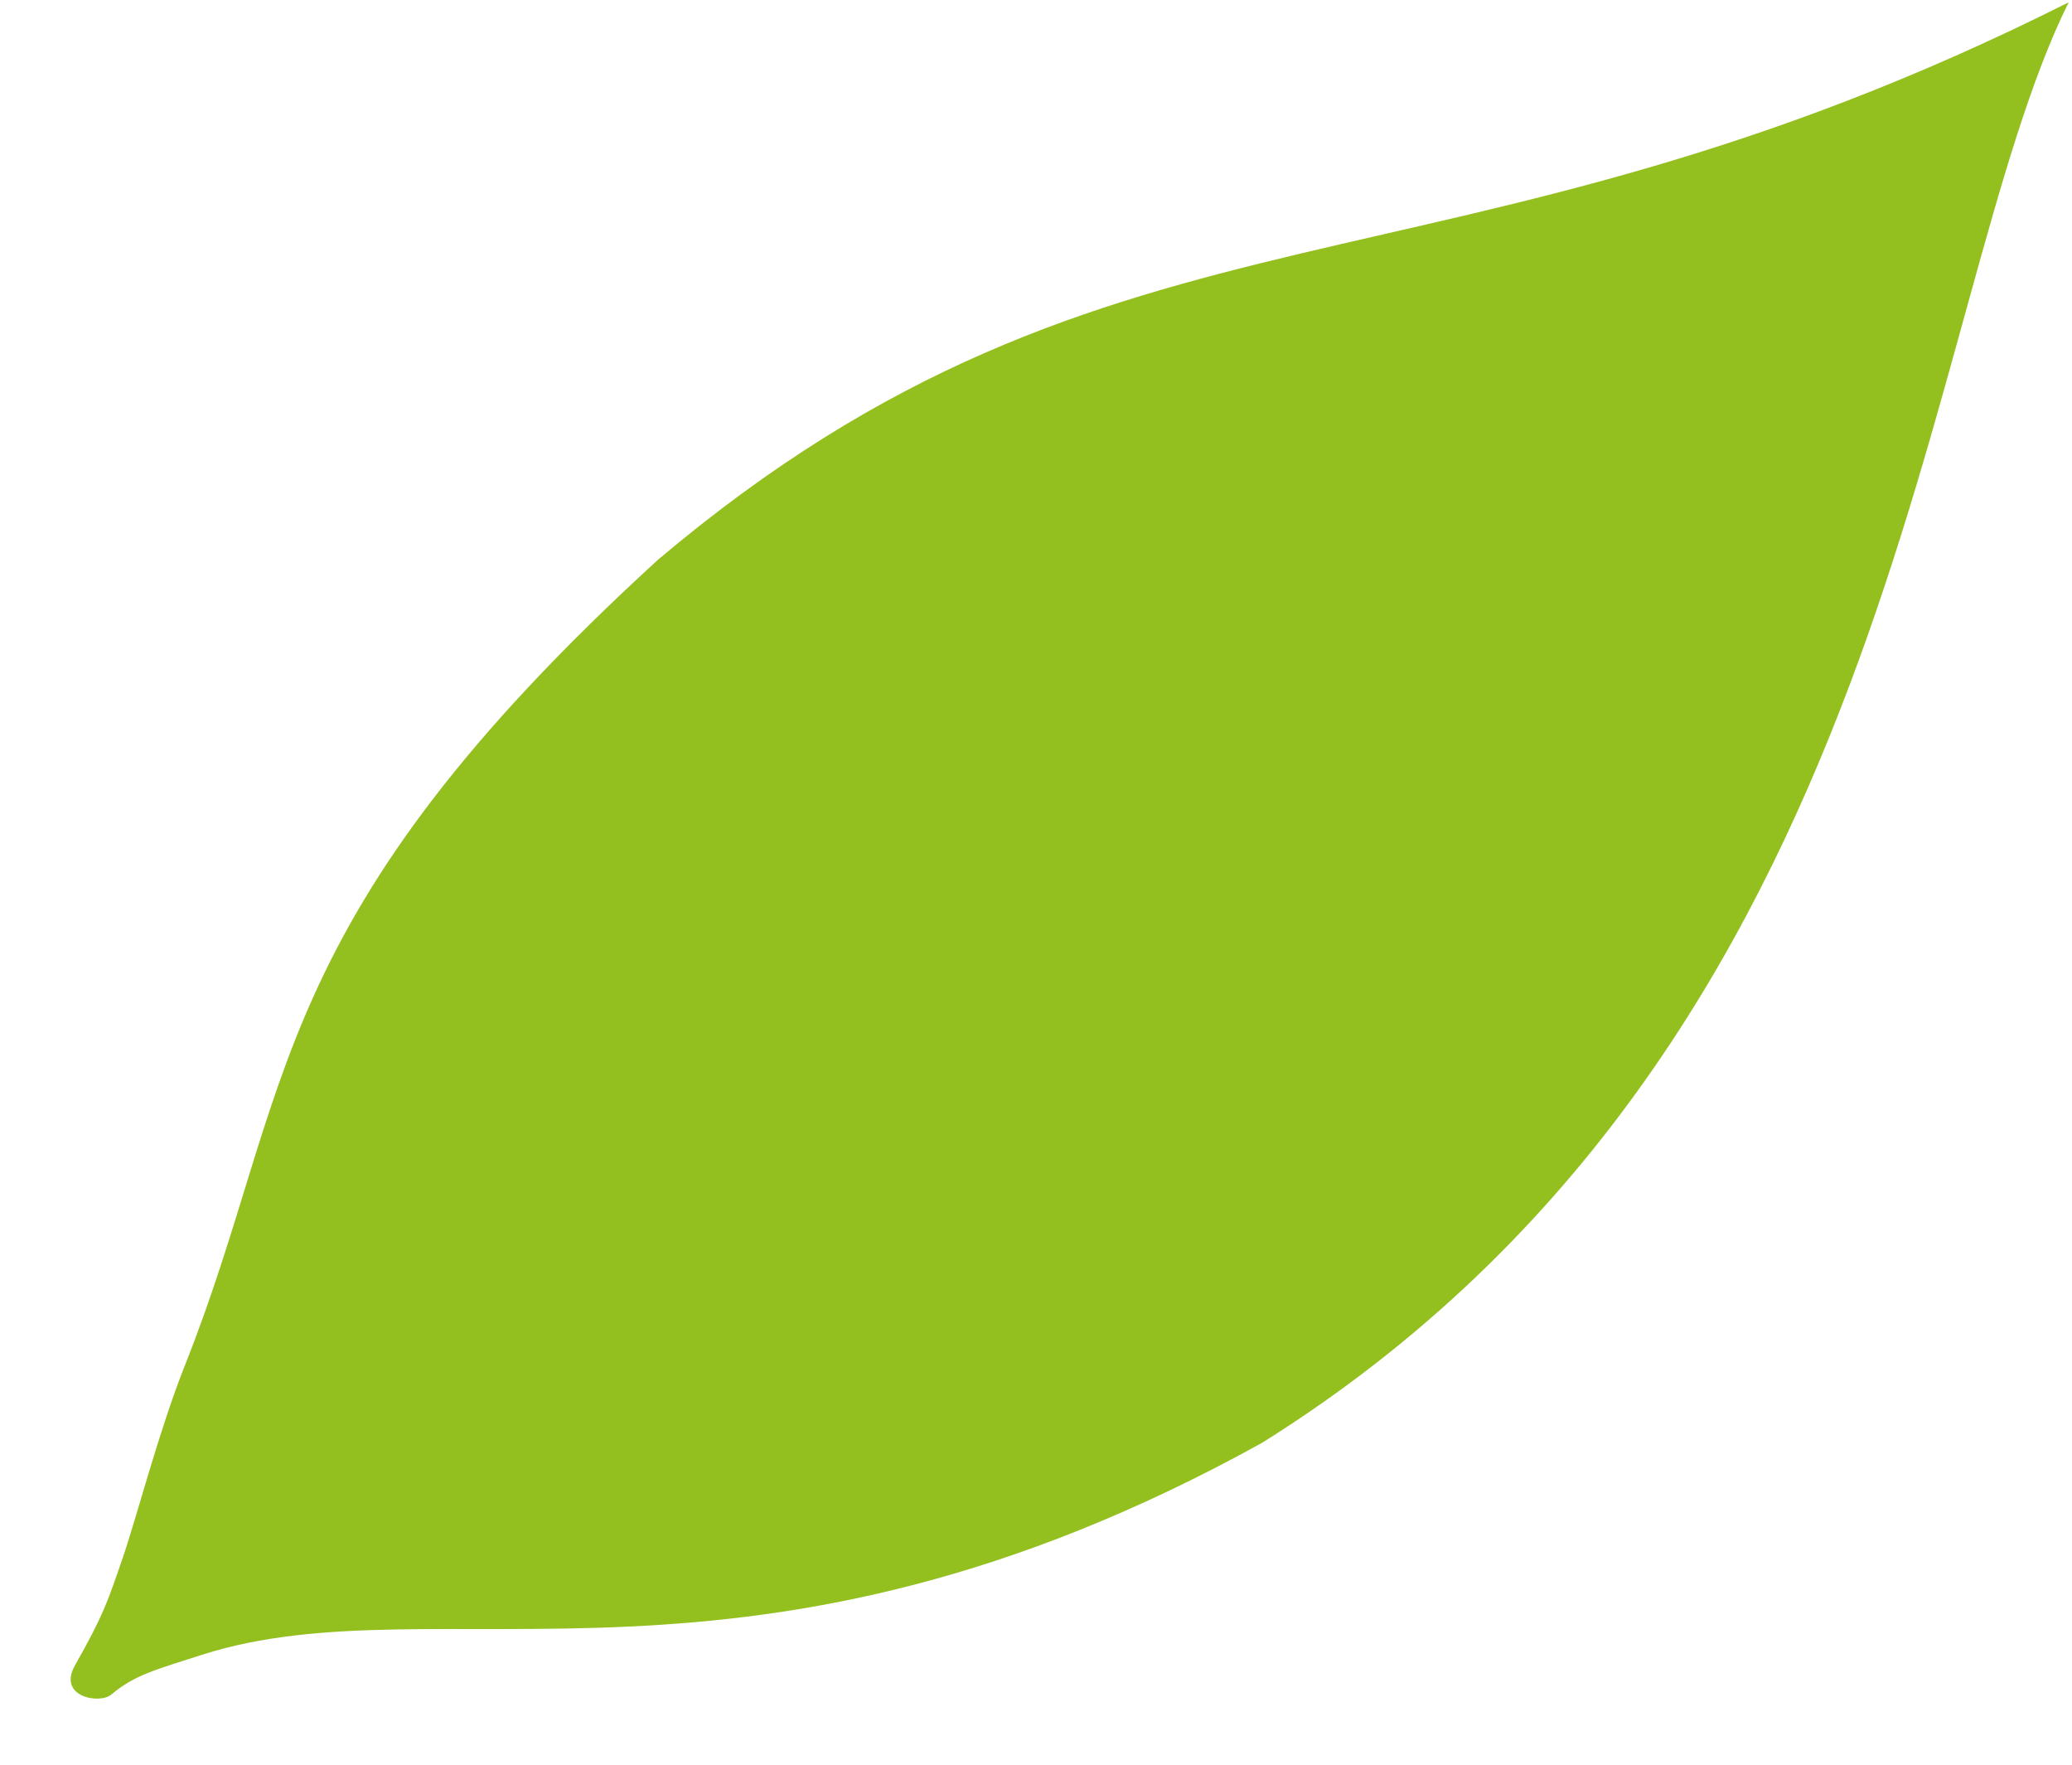 <?xml version="1.0" encoding="UTF-8" standalone="no"?><!DOCTYPE svg PUBLIC "-//W3C//DTD SVG 1.1//EN" "http://www.w3.org/Graphics/SVG/1.1/DTD/svg11.dtd"><svg width="101px" height="86px" version="1.1" xmlns="http://www.w3.org/2000/svg" xmlns:xlink="http://www.w3.org/1999/xlink" xml:space="preserve" xmlns:serif="http://www.serif.com/" style="fill-rule:evenodd;clip-rule:evenodd;stroke-linejoin:round;stroke-miterlimit:1.414;"><path d="M5.986,75.906c0.689,-2.001 1.747,-6.144 3.028,-9.37c5.334,-13.427 3.789,-21.64 23.057,-39.257c22.397,-18.918 38.312,-11.845 68.767,-27.167c-7.35,14.814 -8.077,50.656 -39.313,70.196c-24.957,13.811 -40.092,6.63 -51.673,10.331c-2.293,0.737 -3.298,0.988 -4.425,1.94c-0.571,0.482 -2.644,0.116 -1.77,-1.428c1.4,-2.471 1.59,-3.099 2.329,-5.245Z" style="fill:rgb(147,192,31);fill-rule:nonzero;"/></svg>